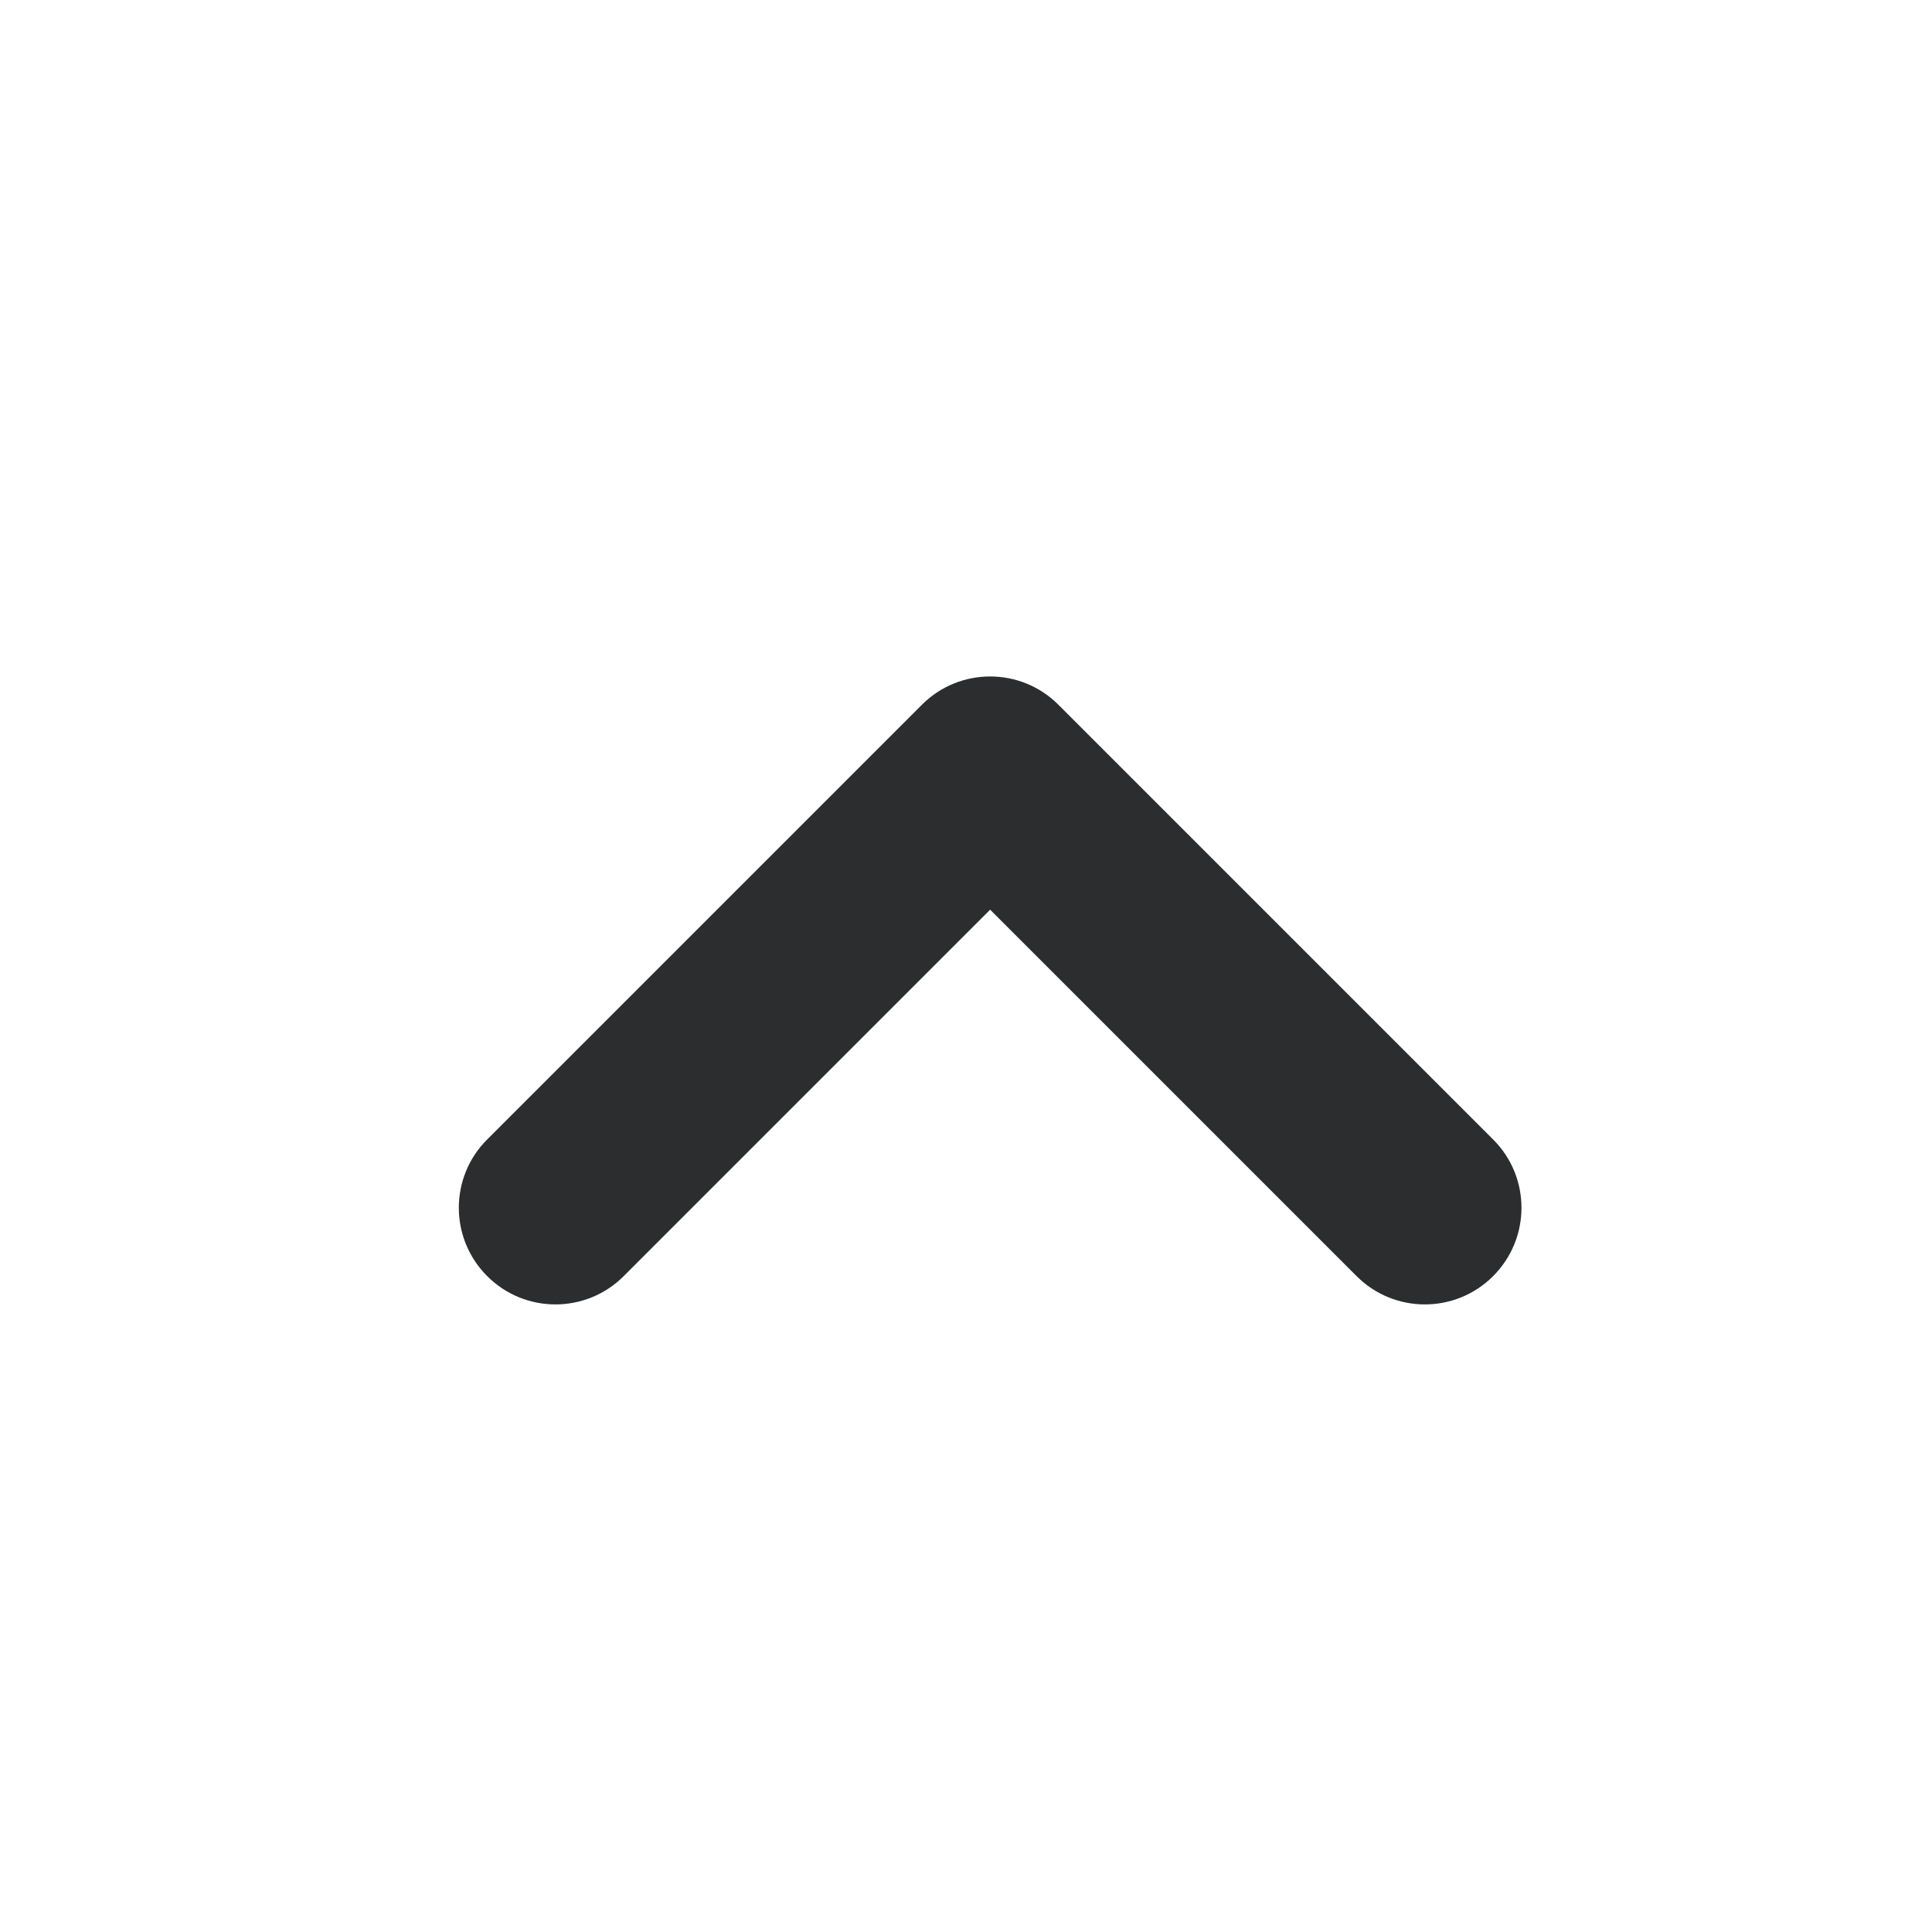<svg width="20" height="20" viewBox="0 0 20 20" fill="none" xmlns="http://www.w3.org/2000/svg">
<path fill-rule="evenodd" clip-rule="evenodd" d="M5.043 13.21C4.652 12.819 4.652 12.186 5.043 11.796L9.543 7.296C9.933 6.905 10.567 6.905 10.957 7.296L15.457 11.796C15.848 12.186 15.848 12.819 15.457 13.21C15.067 13.601 14.433 13.601 14.043 13.21L10.25 9.417L6.457 13.21C6.067 13.601 5.433 13.601 5.043 13.21Z" fill="#2C2D2E"/>
</svg>
